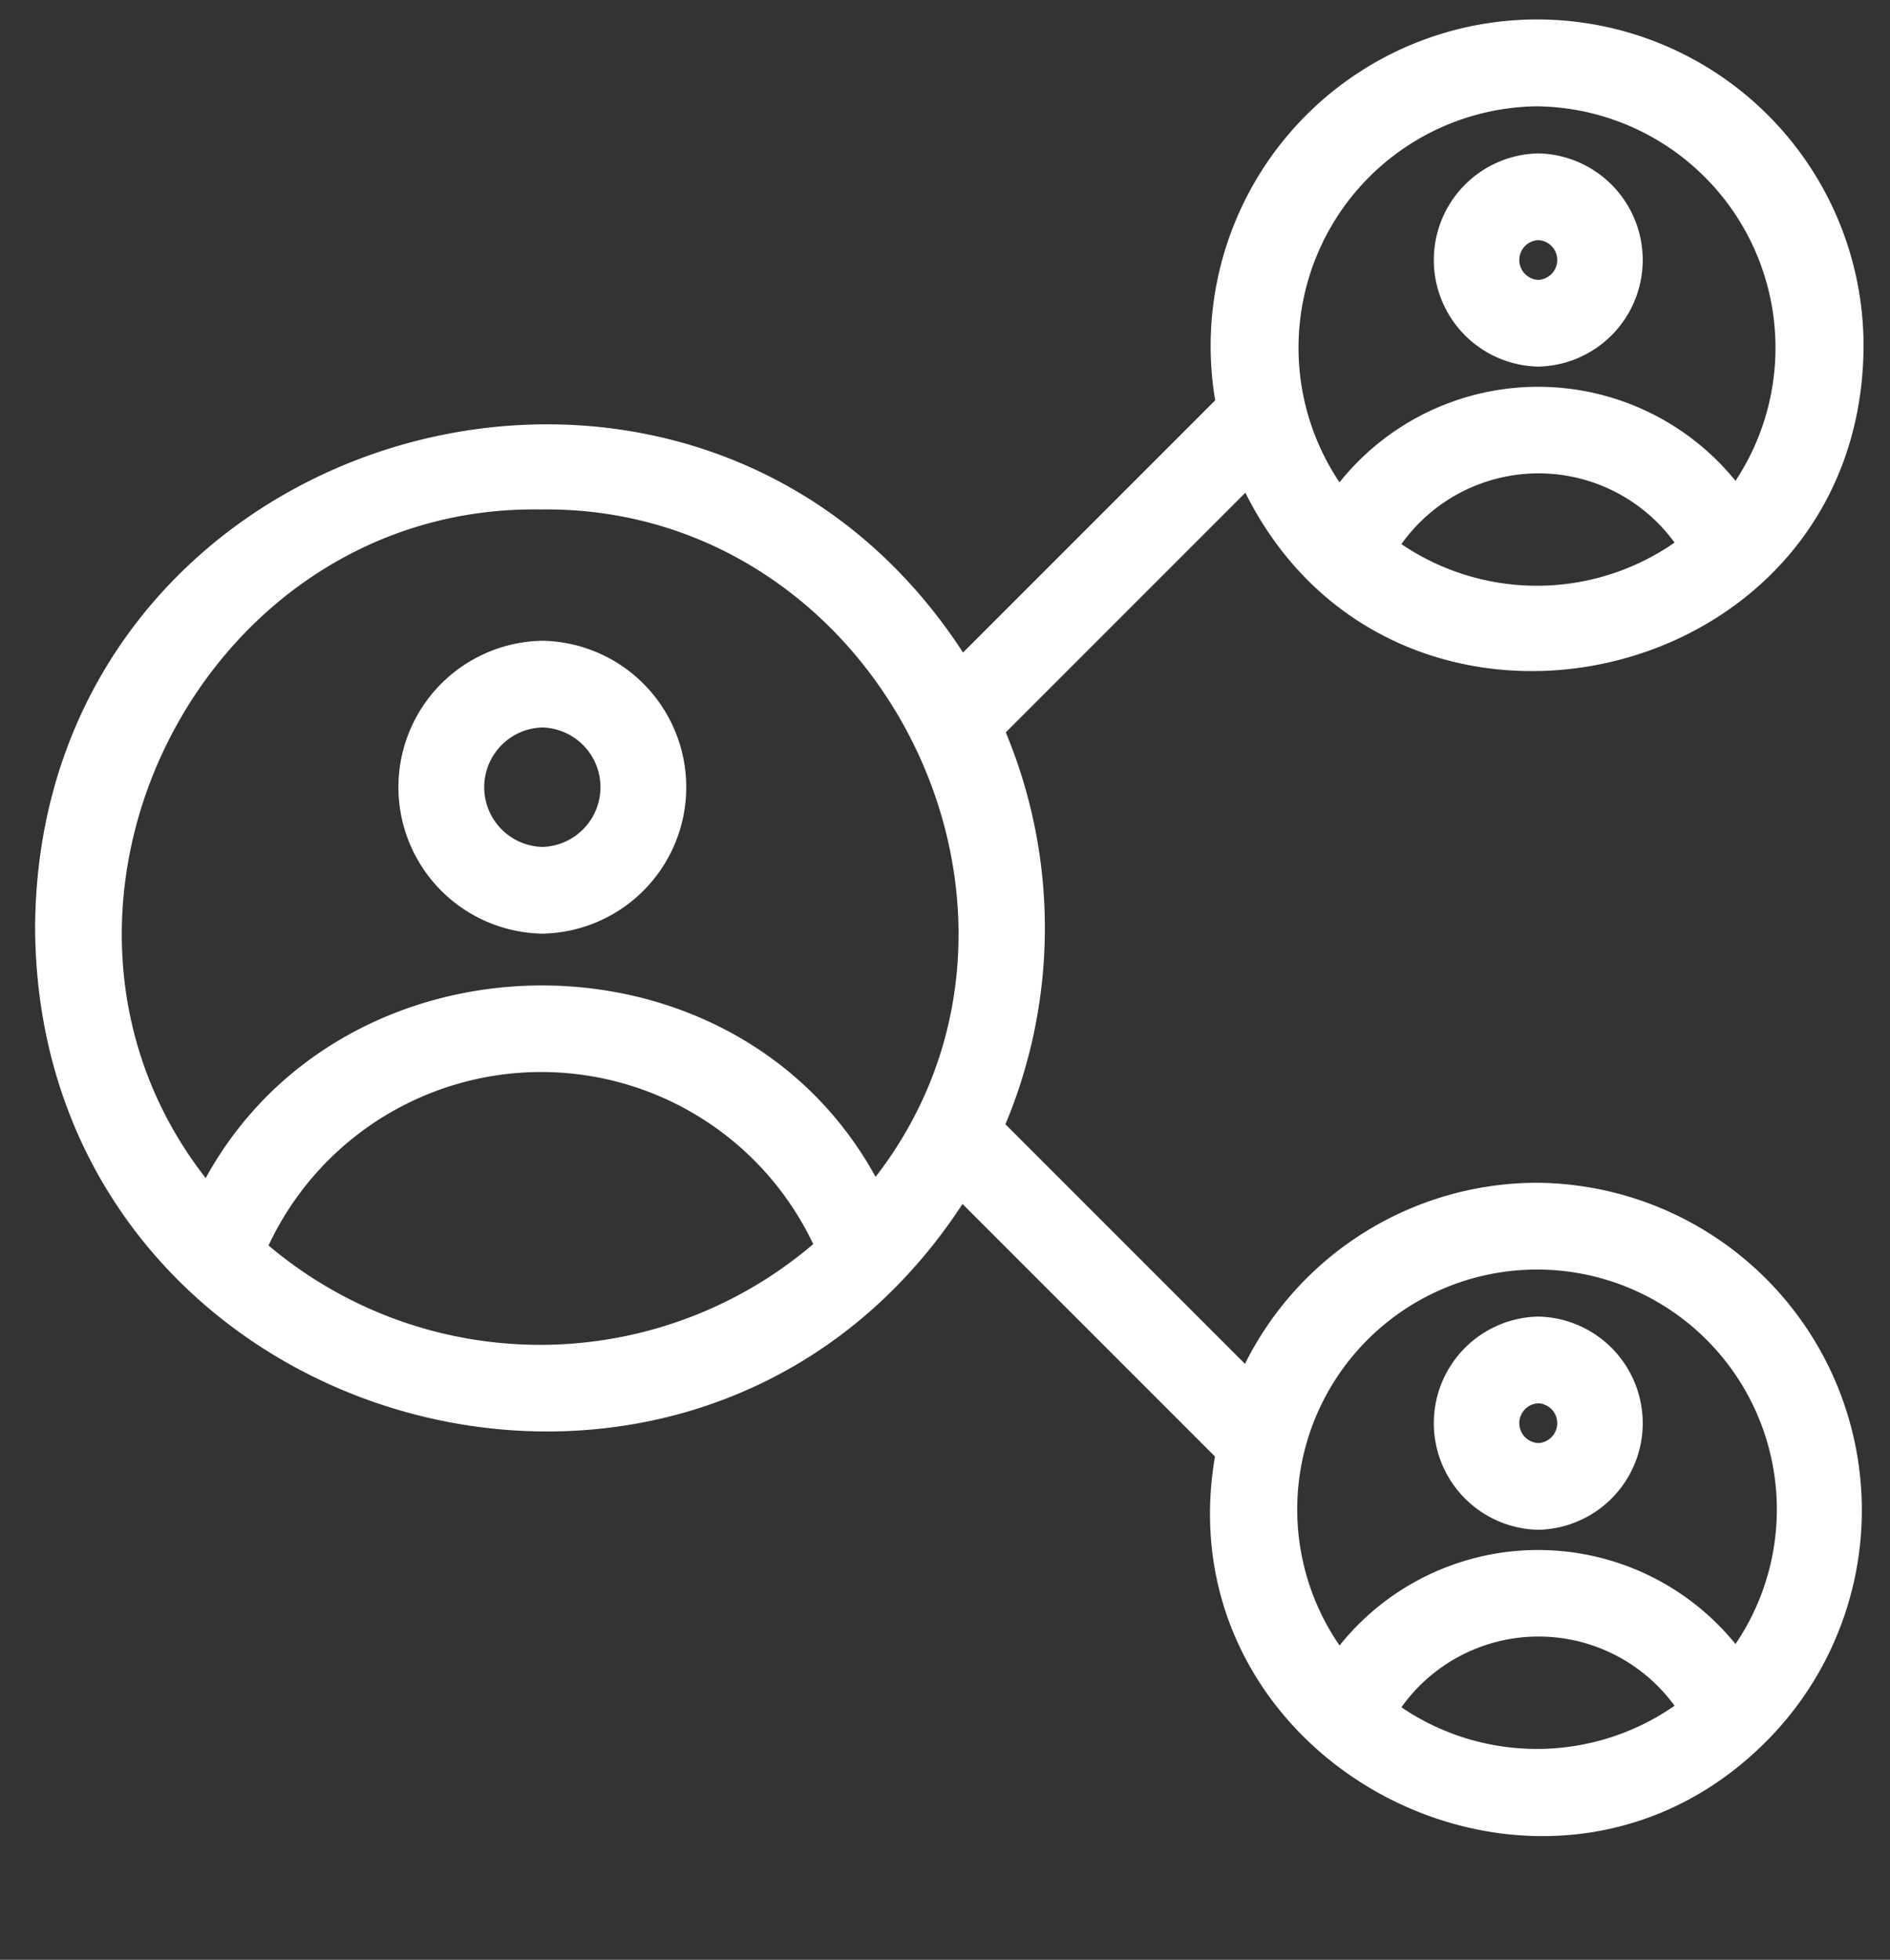 <?xml version="1.0" encoding="UTF-8" standalone="no"?><svg xmlns="http://www.w3.org/2000/svg" xmlns:xlink="http://www.w3.org/1999/xlink" fill="#ffffff" height="45.2" preserveAspectRatio="xMidYMid meet" version="1" viewBox="2.1 2.6 43.6 45.2" width="43.6" zoomAndPan="magnify"><rect x="2.1" y="2.6" width="43.6" height="45.2" fill="#333333" stroke="none"/><g id="change1_1"><path d="M14.611,24.133a3.378,3.378,0,0,0-0-6.755A3.378,3.378,0,0,0,14.611,24.133Zm0-4.755a1.378,1.378,0,0,1-0,2.755A1.378,1.378,0,0,1,14.611,19.378ZM37.586,11.055a2.459,2.459,0,0,0-0-4.917A2.459,2.459,0,0,0,37.586,11.055Zm0-2.917a.459.459,0,0,1,0,.917A.459.459,0,0,1,37.586,8.138Zm-.03,21.741A7.537,7.537,0,0,0,30.82,34.055l-5.526-5.525a11.727,11.727,0,0,0,.008-9.039l5.527-5.527c3.493,6.993,14.221,4.543,14.261-3.377a7.531,7.531,0,1,0-14.957,1.246l-5.817,5.817C18.081,8.059,2.965,12.405,2.91,24c.058,11.558,15.128,15.957,21.394,6.368l5.824,5.824c-1.216,7.078,7.508,11.625,12.612,6.674A7.551,7.551,0,0,0,37.556,29.879ZM34.429,15.149a3.882,3.882,0,0,1,6.301-.035A5.565,5.565,0,0,1,34.429,15.149Zm3.127-10.097a5.569,5.569,0,0,1,4.58,8.638,5.865,5.865,0,0,0-9.135.034A5.568,5.568,0,0,1,37.556,5.052ZM14.561,14.35c7.823-.113,12.489,9.253,7.738,15.393-3.258-5.932-12.228-5.85-15.454.028C2.059,23.634,6.723,14.235,14.561,14.35ZM8.295,31.325a6.945,6.945,0,0,1,12.565-.031A9.707,9.707,0,0,1,8.295,31.325ZM34.429,41.976a3.882,3.882,0,0,1,6.301-.035A5.563,5.563,0,0,1,34.429,41.976Zm7.707-1.459a5.865,5.865,0,0,0-9.134.034,5.532,5.532,0,1,1,9.134-.034ZM37.586,32.965a2.459,2.459,0,0,0,0,4.917A2.459,2.459,0,0,0,37.586,32.965Zm0,2.917a.459.459,0,0,1,0-.917A.459.459,0,0,1,37.586,35.882Z" fill="inherit"/></g></svg>